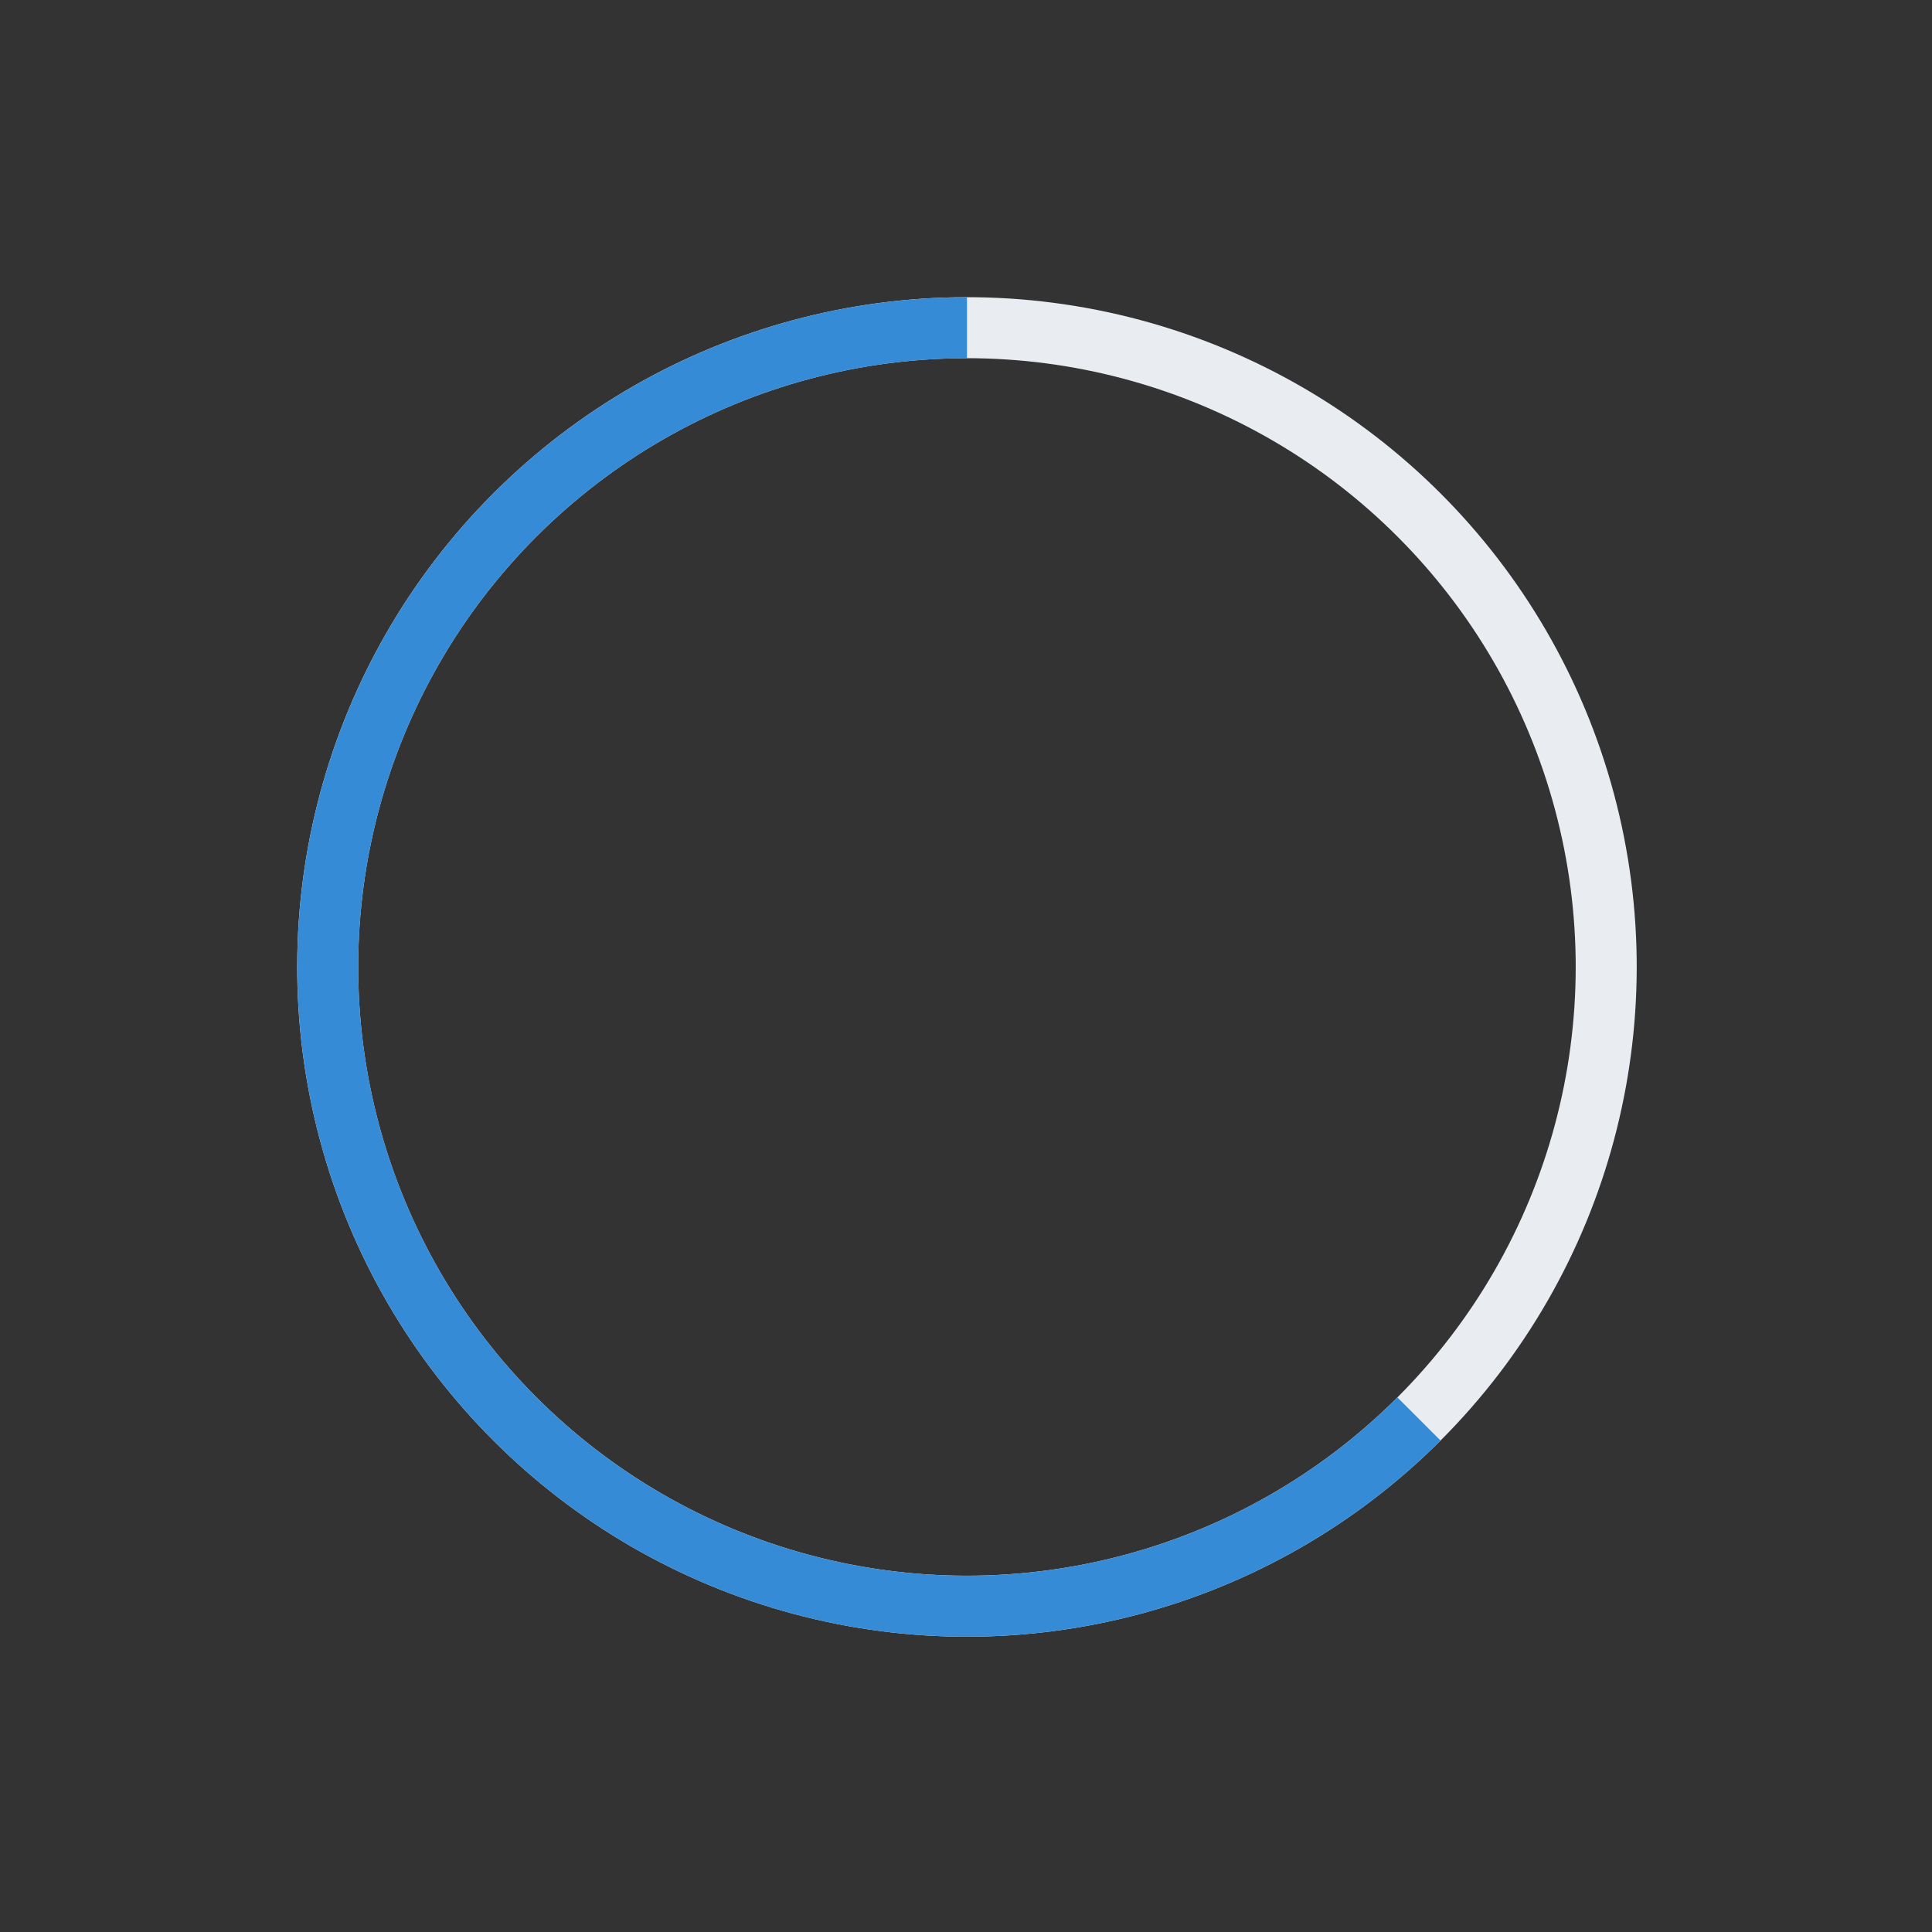 <svg width="95" height="95" viewBox="0 0 95 95" fill="none" xmlns="http://www.w3.org/2000/svg">
<rect x="0" y="0" width="95" height="95" fill="#333333" stroke="none"/>
<circle cx="47.547" cy="47.547" r="31.433" transform="rotate(45 47.547 47.547)" stroke="#E9ECF1" stroke-width="3"/>
<path d="M69.774 69.774C66.119 73.429 61.619 76.126 56.672 77.627C51.726 79.127 46.486 79.385 41.416 78.376C36.346 77.368 31.603 75.125 27.607 71.846C23.611 68.566 20.486 64.352 18.508 59.576C16.53 54.801 15.76 49.611 16.267 44.467C16.773 39.322 18.541 34.382 21.413 30.084C24.284 25.786 28.172 22.263 32.731 19.826C37.289 17.39 42.379 16.115 47.548 16.115" stroke="#368BD6" stroke-width="3"/>
</svg>
